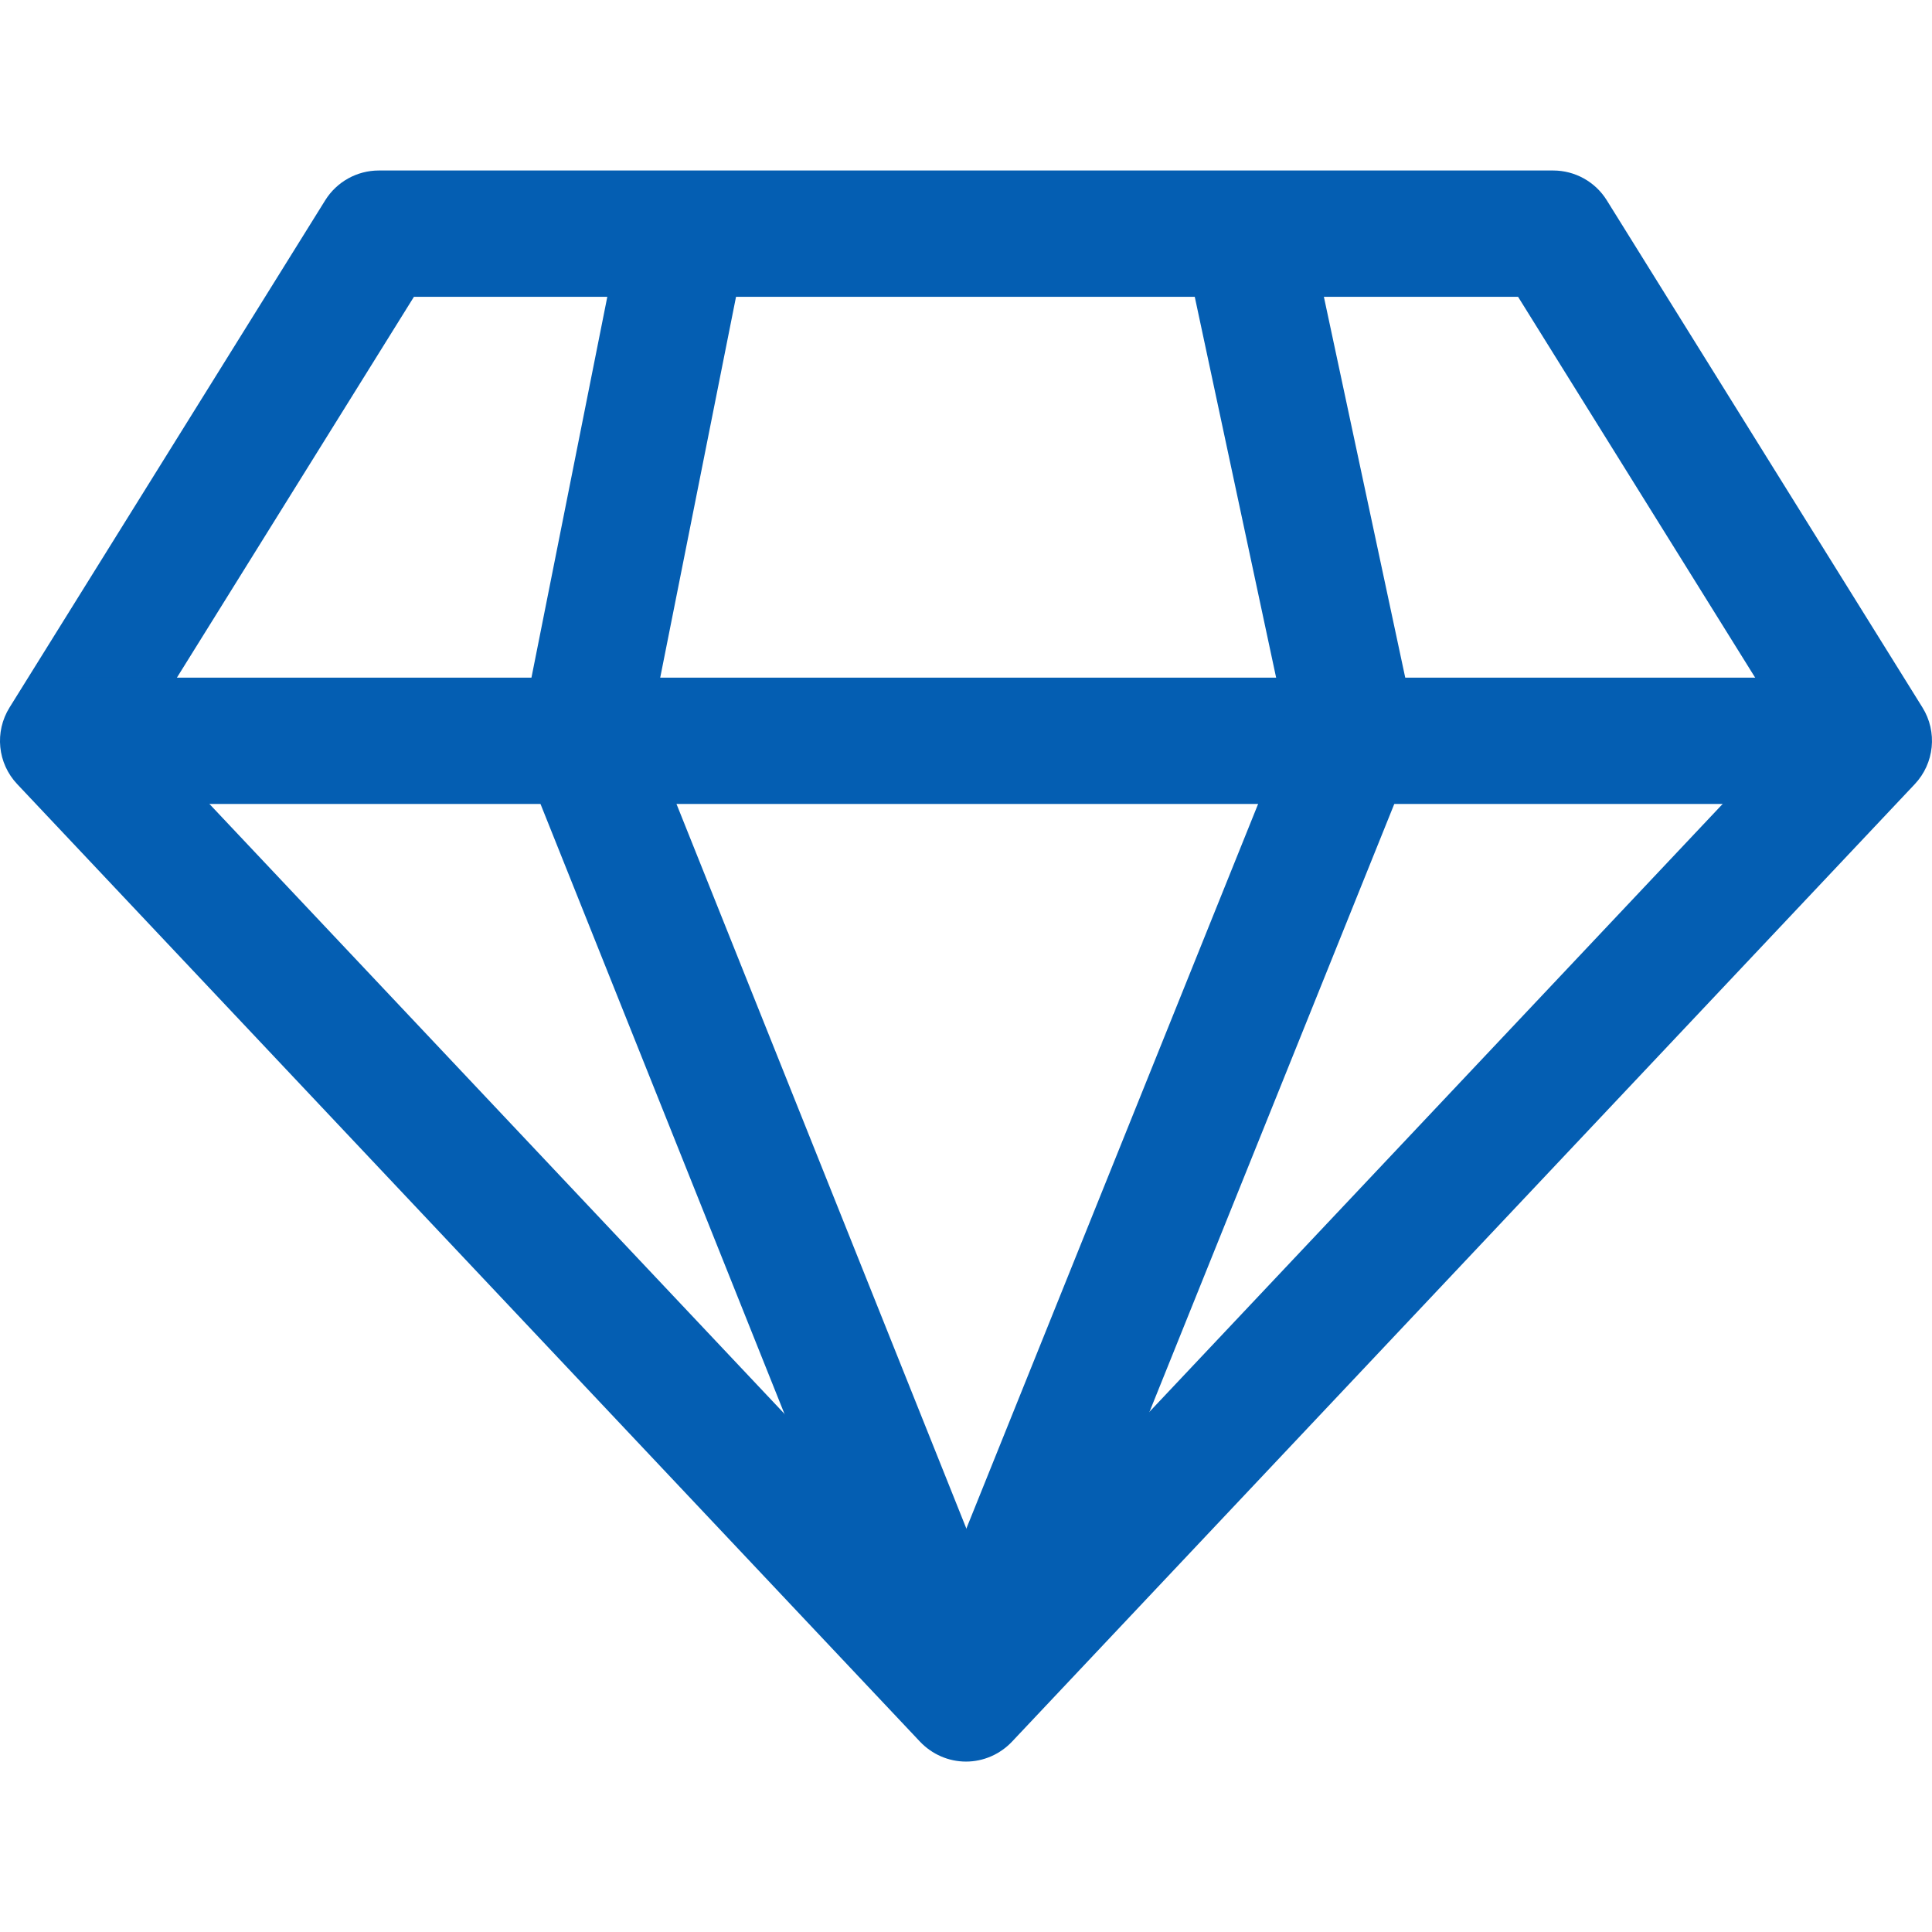 <svg width="24" height="24" viewBox="0 0 24 24" fill="none" xmlns="http://www.w3.org/2000/svg">
<g clip-path="url(#clip0_1719_25827)">
<path d="M23.881 8.788L19.96 2.488C19.817 2.258 19.565 2.118 19.294 2.118H4.706C4.435 2.118 4.183 2.258 4.04 2.488L0.119 8.788C-0.07 9.091 -0.031 9.482 0.214 9.741L11.429 21.636C11.578 21.793 11.784 21.883 12 21.883C12.216 21.883 12.422 21.793 12.571 21.636L23.786 9.741C24.03 9.482 24.07 9.091 23.881 8.788ZM12 19.955L1.77 9.105L5.142 3.687H18.858L22.231 9.105L12 19.955Z" fill="#045EB2"/>
<path d="M23.212 8.418H0.781V9.987H23.212V8.418Z" fill="#045EB2"/>
<path d="M8.06 9.128L9.269 3.055L7.731 2.749L6.476 9.05C6.446 9.199 6.461 9.353 6.517 9.494L11.275 21.389L12.732 20.807L8.06 9.128Z" fill="#045EB2"/>
<path d="M17.578 8.987L16.271 2.869L14.737 3.197L15.994 9.08L11.273 20.805L12.728 21.391L17.539 9.444C17.597 9.299 17.611 9.139 17.578 8.987Z" fill="#045EB2"/>
</g>
<defs>
<clipPath id="clip0_1719_25827">
<rect width="24" height="24" fill="white" transform="translate(0 0)"/>
</clipPath>
</defs>
</svg>
